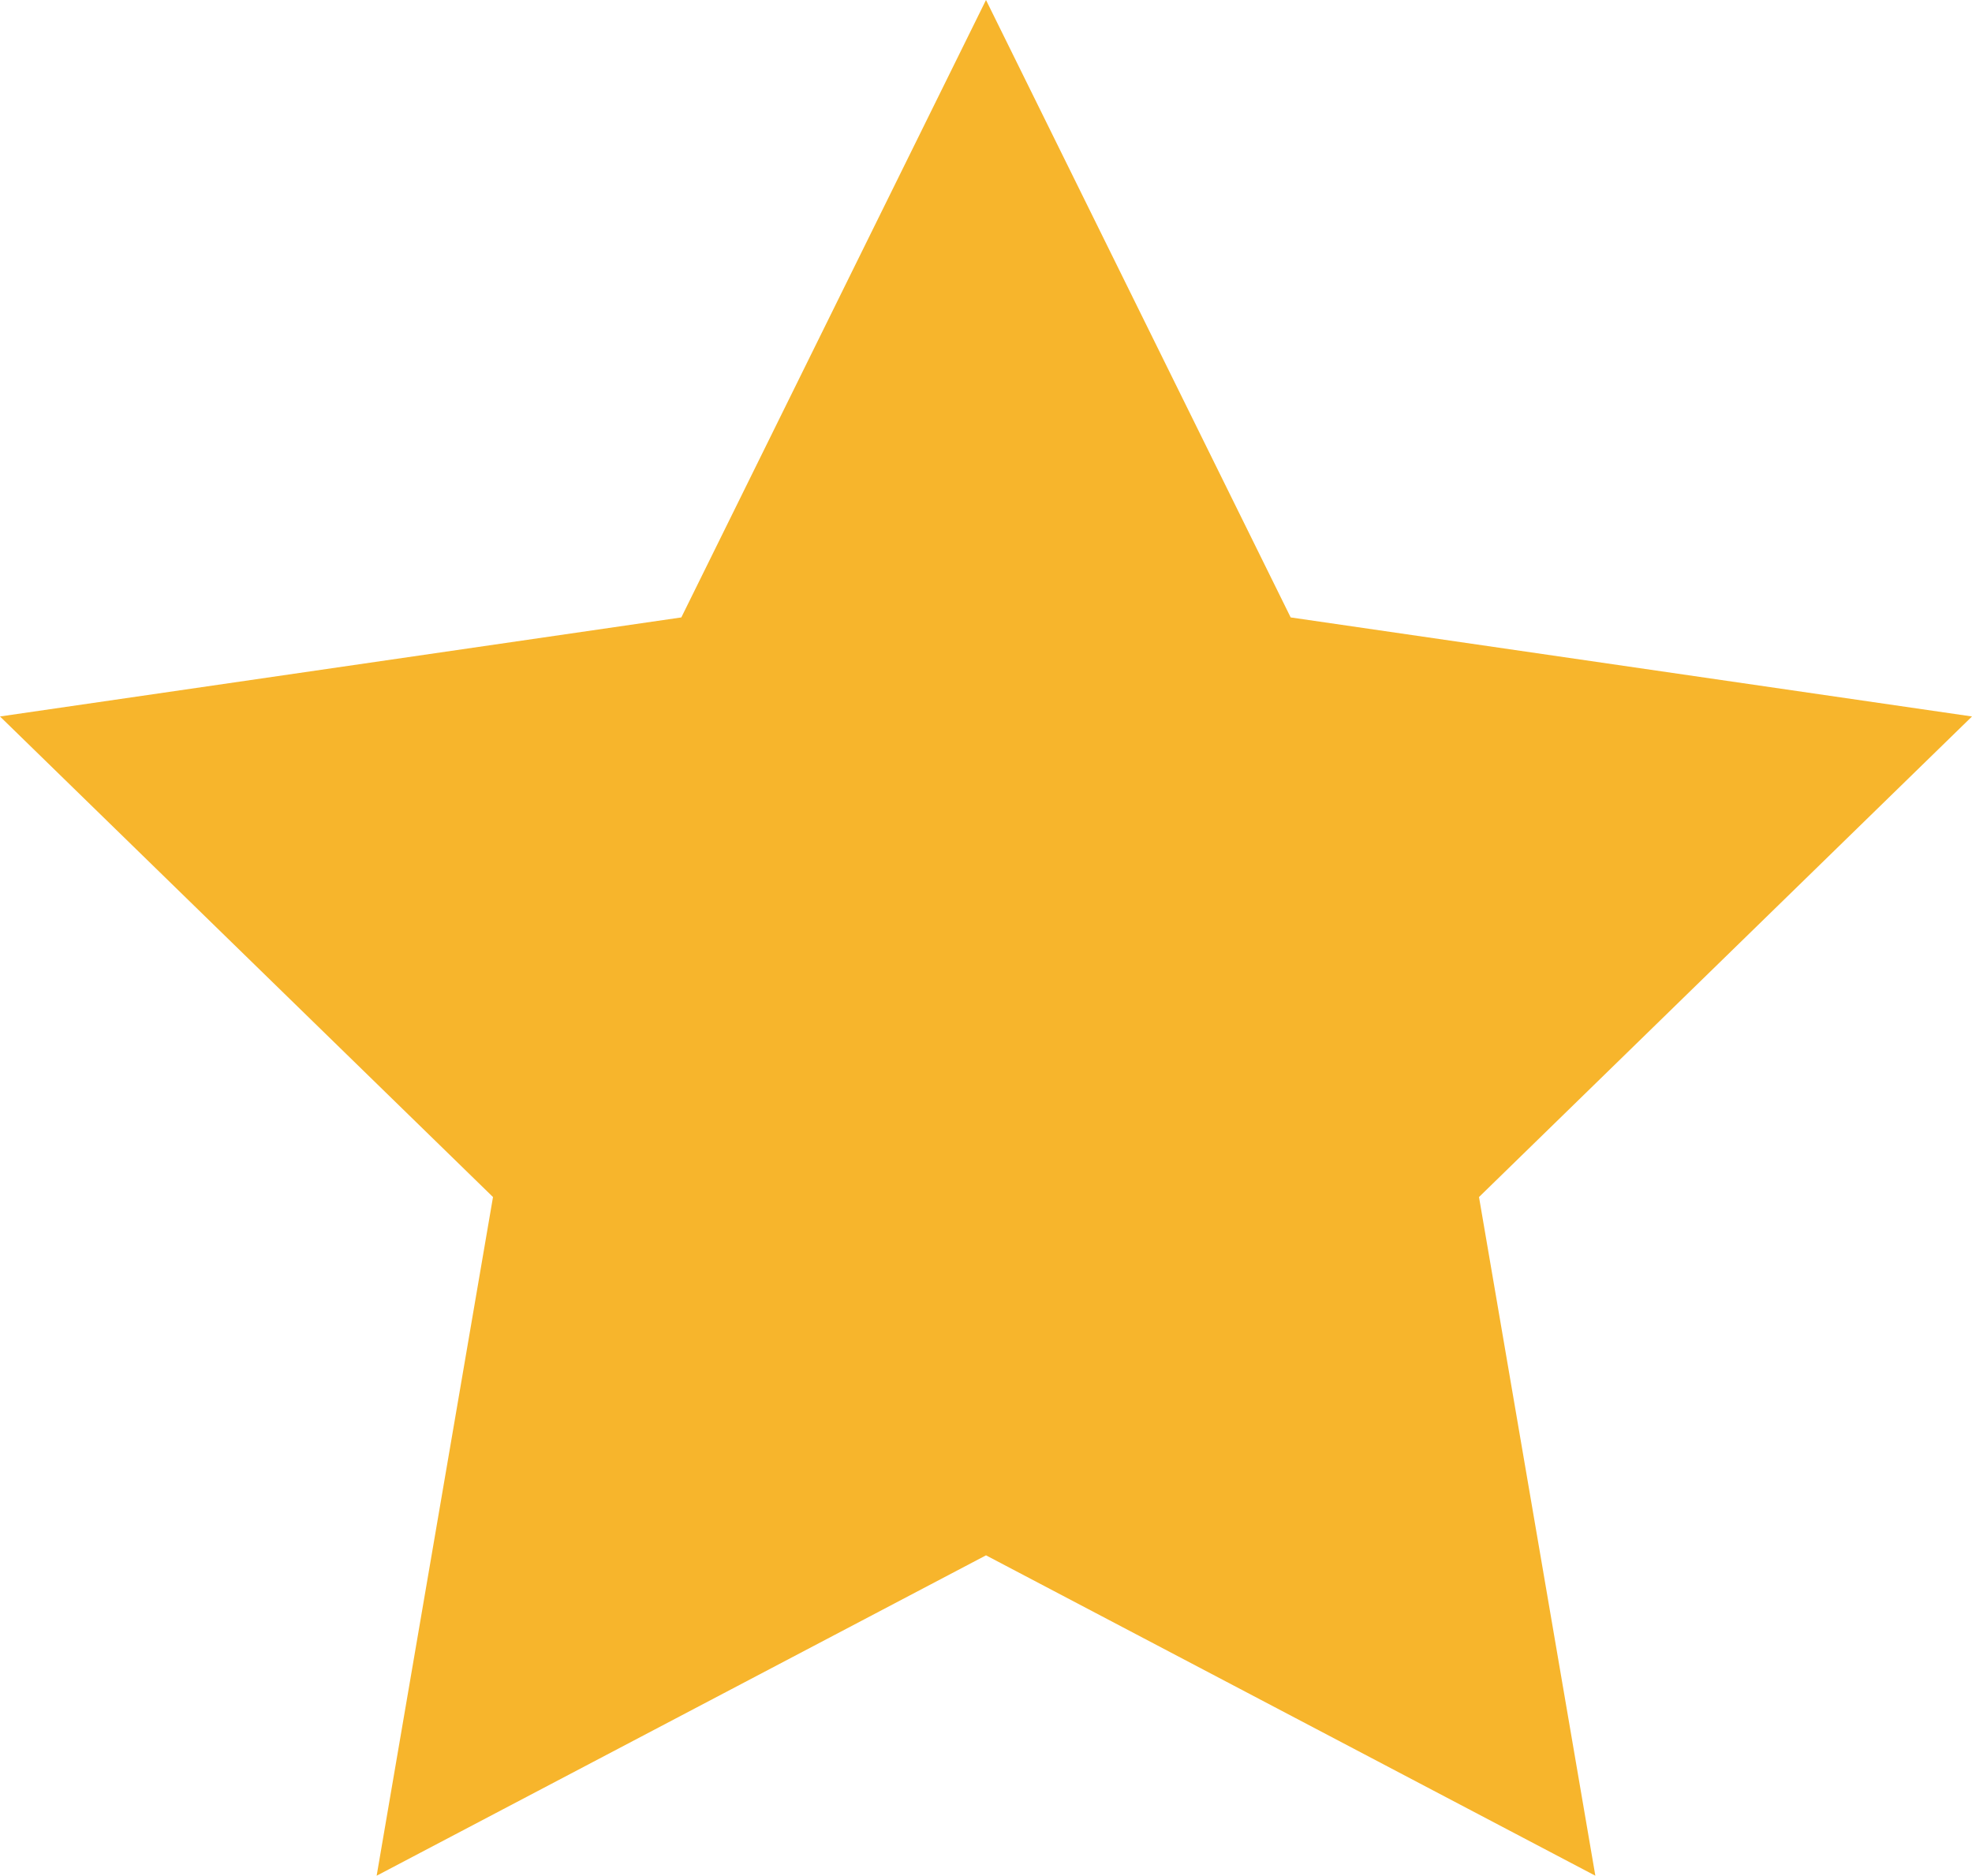 <svg xmlns="http://www.w3.org/2000/svg" width="18" height="17.119" viewBox="0 0 18 17.119">
  <defs>
    <style>
      .cls-1 {
        fill: #f7b52c;
      }
    </style>
  </defs>
  <g id="レイヤー_2" data-name="レイヤー 2">
    <g id="design">
      <polygon class="cls-1" points="9 0 11.781 5.635 18 6.539 13.5 10.925 14.562 17.119 9 14.195 3.438 17.119 4.5 10.925 0 6.539 6.219 5.635 9 0"/>
    </g>
  </g>
</svg>
